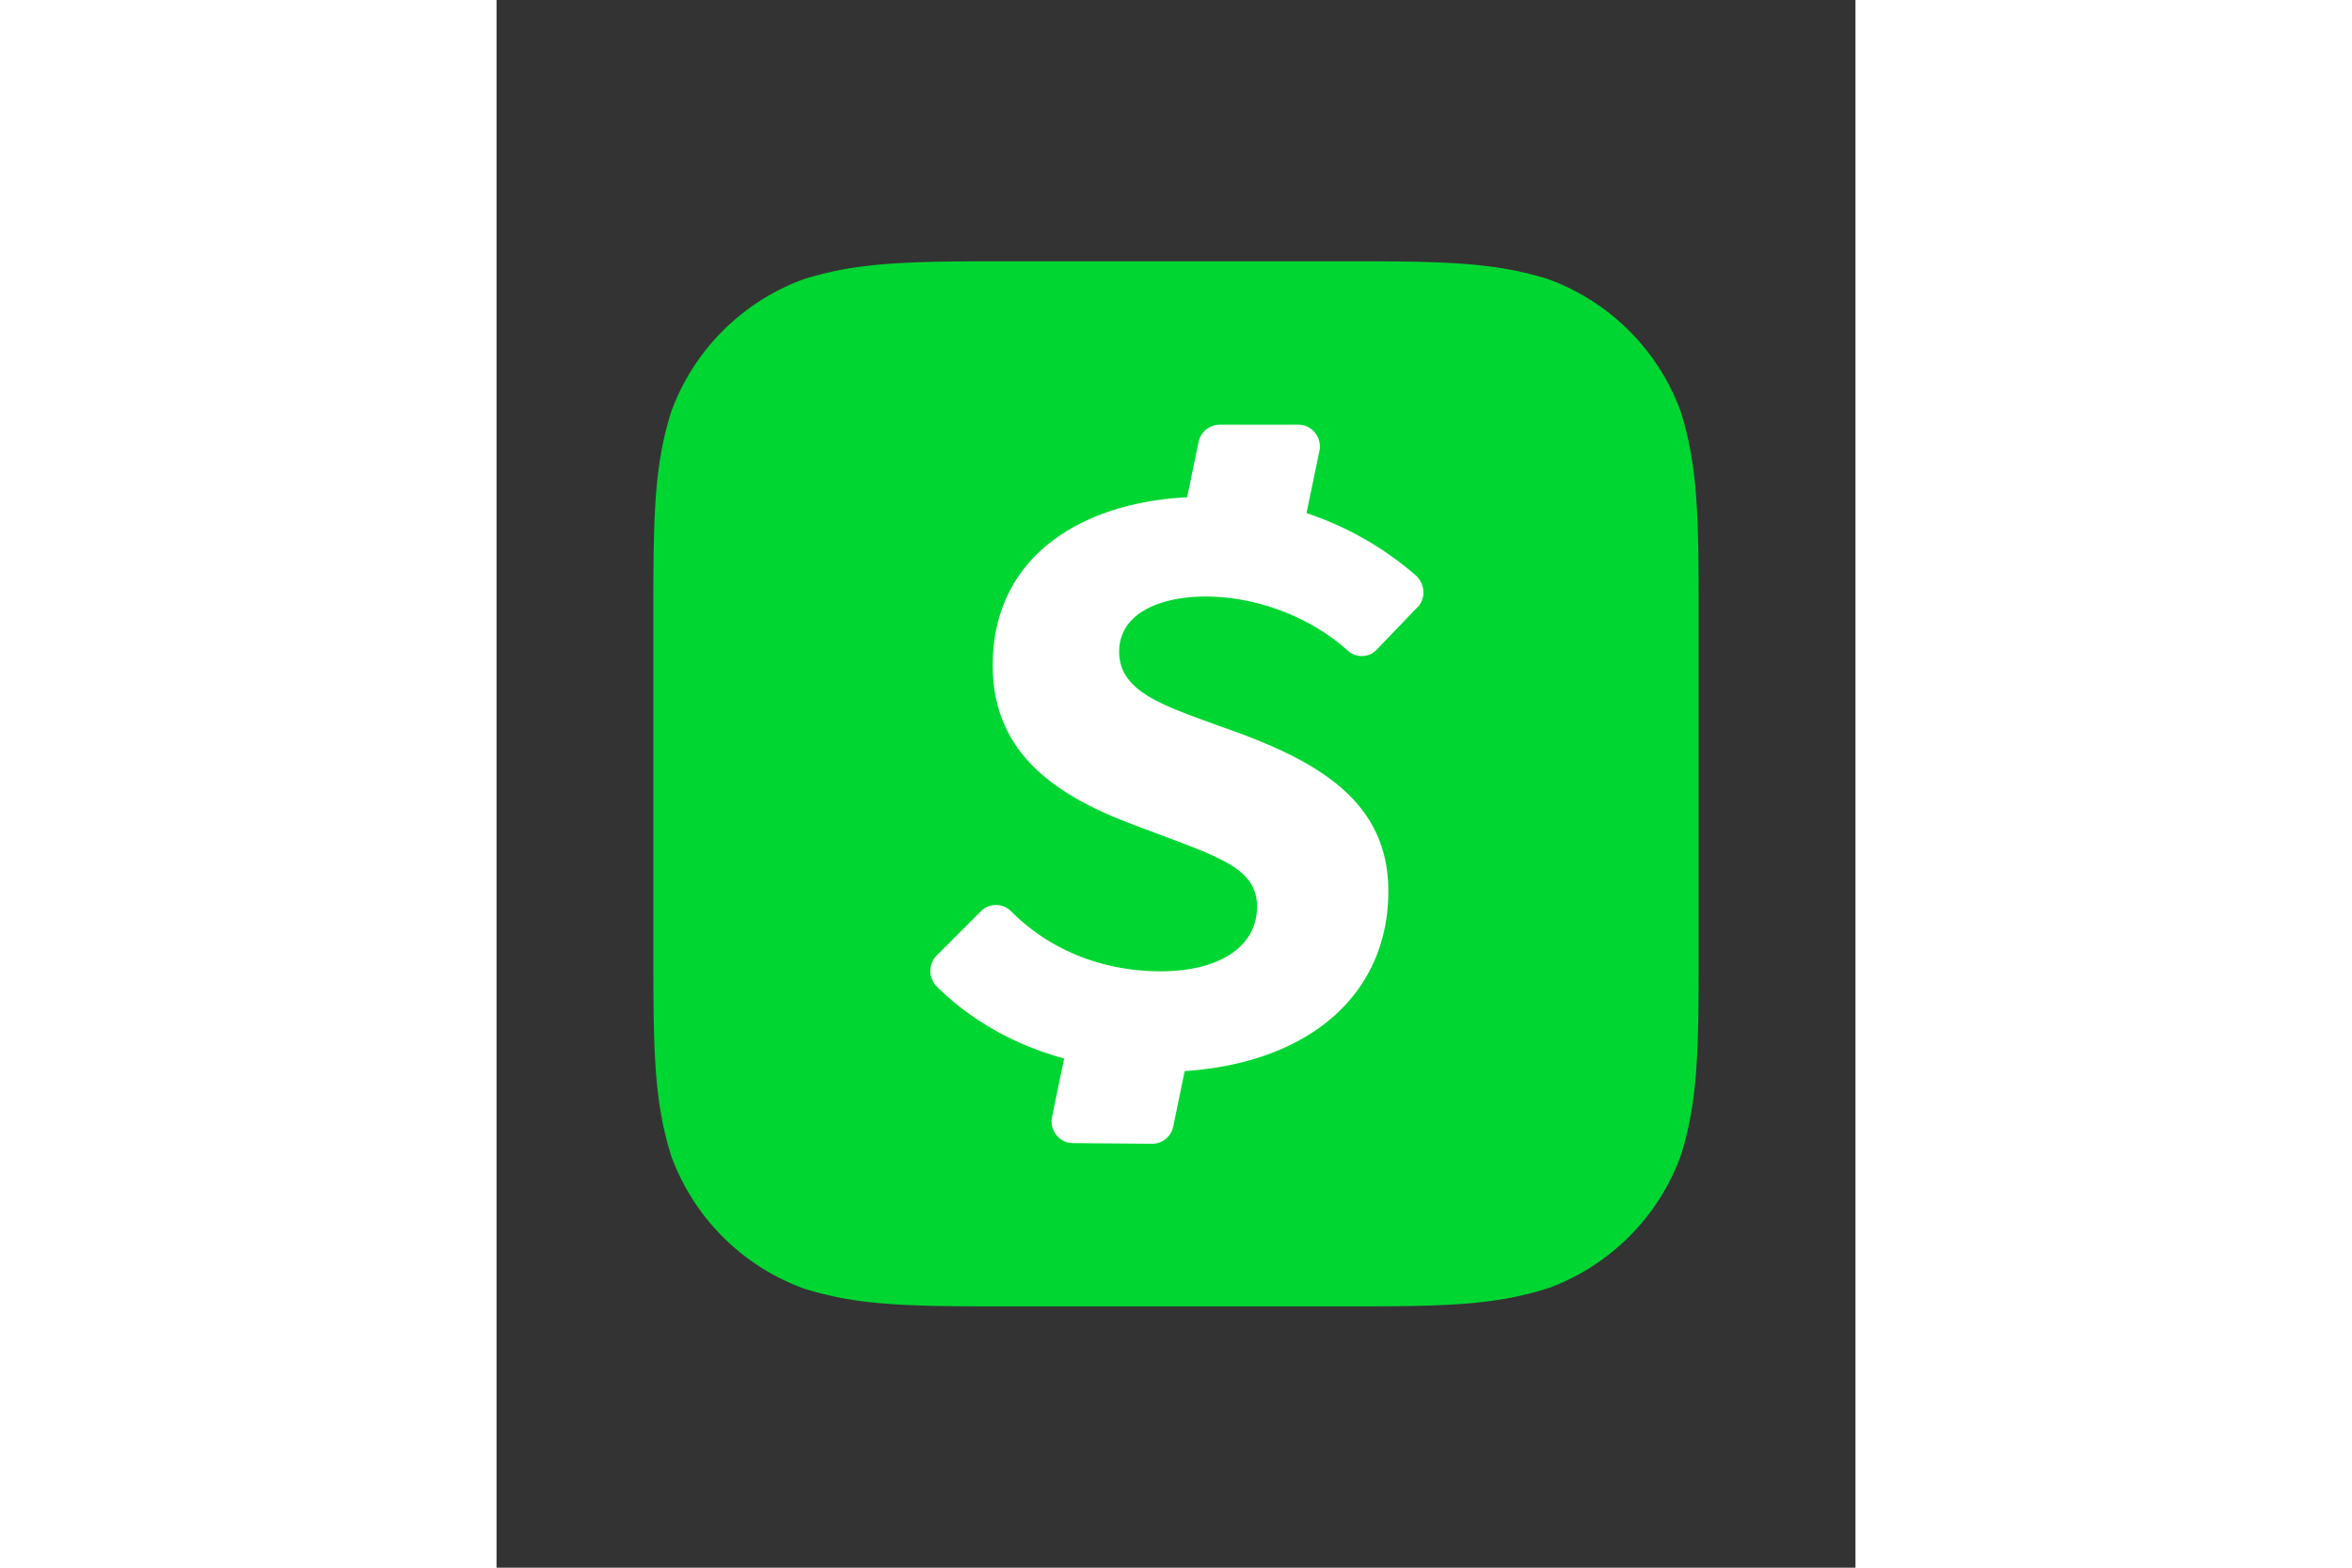 <?xml version="1.0" encoding="UTF-8"?>
<svg xmlns="http://www.w3.org/2000/svg" height="800" width="1200" class="app-icon" viewBox="-9.6 -16 83.2 96">
  <rect x="-9.6" y="-16" width="83.2" height="96" fill="#333333" stroke="none"/>
  <g fill="#FFF">
    <path fill="#00D632" d="M41.7 0c6.4 0 9.6 0 13.1 1.1a13.6 13.6 0 018.1 8.1C64 12.7 64 15.9 64 22.31v19.37c0 6.42 0 9.64-1.1 13.1a13.6 13.6 0 01-8.1 8.1C51.3 64 48.1 64 41.7 64H22.3c-6.42 0-9.64 0-13.1-1.1a13.6 13.6 0 01-8.1-8.1C0 51.3 0 48.1 0 41.69V22.3c0-6.42 0-9.64 1.1-13.1a13.6 13.6 0 018.1-8.1C12.7 0 15.9 0 22.3 0z"></path>
    <path d="M42.47 23.8c.5.5 1.33.5 1.8 0l2.5-2.6c.53-.5.5-1.4-.06-1.94a19.73 19.73 0 00-6.72-3.84l.79-3.8c.17-.83-.45-1.61-1.28-1.61h-4.84a1.32 1.32 0 00-1.28 1.06l-.7 3.38c-6.44.33-11.9 3.6-11.9 10.3 0 5.8 4.51 8.29 9.28 10 4.51 1.72 6.9 2.36 6.9 4.78 0 2.49-2.38 3.95-5.9 3.95-3.2 0-6.56-1.07-9.16-3.68a1.3 1.3 0 00-1.84 0l-2.7 2.7a1.36 1.36 0 000 1.92c2.1 2.07 4.76 3.57 7.792 4.4l-.74 3.57c-.17.83.44 1.6 1.27 1.61l4.85.04a1.32 1.32 0 001.3-1.06l.7-3.39C40.28 49.07 45 44.8 45 38.57c0-5.74-4.7-8.16-10.4-10.13-3.26-1.21-6.08-2.04-6.08-4.53 0-2.42 2.63-3.38 5.27-3.38 3.36 0 6.59 1.39 8.7 3.29z"></path>
  </g>
</svg>
